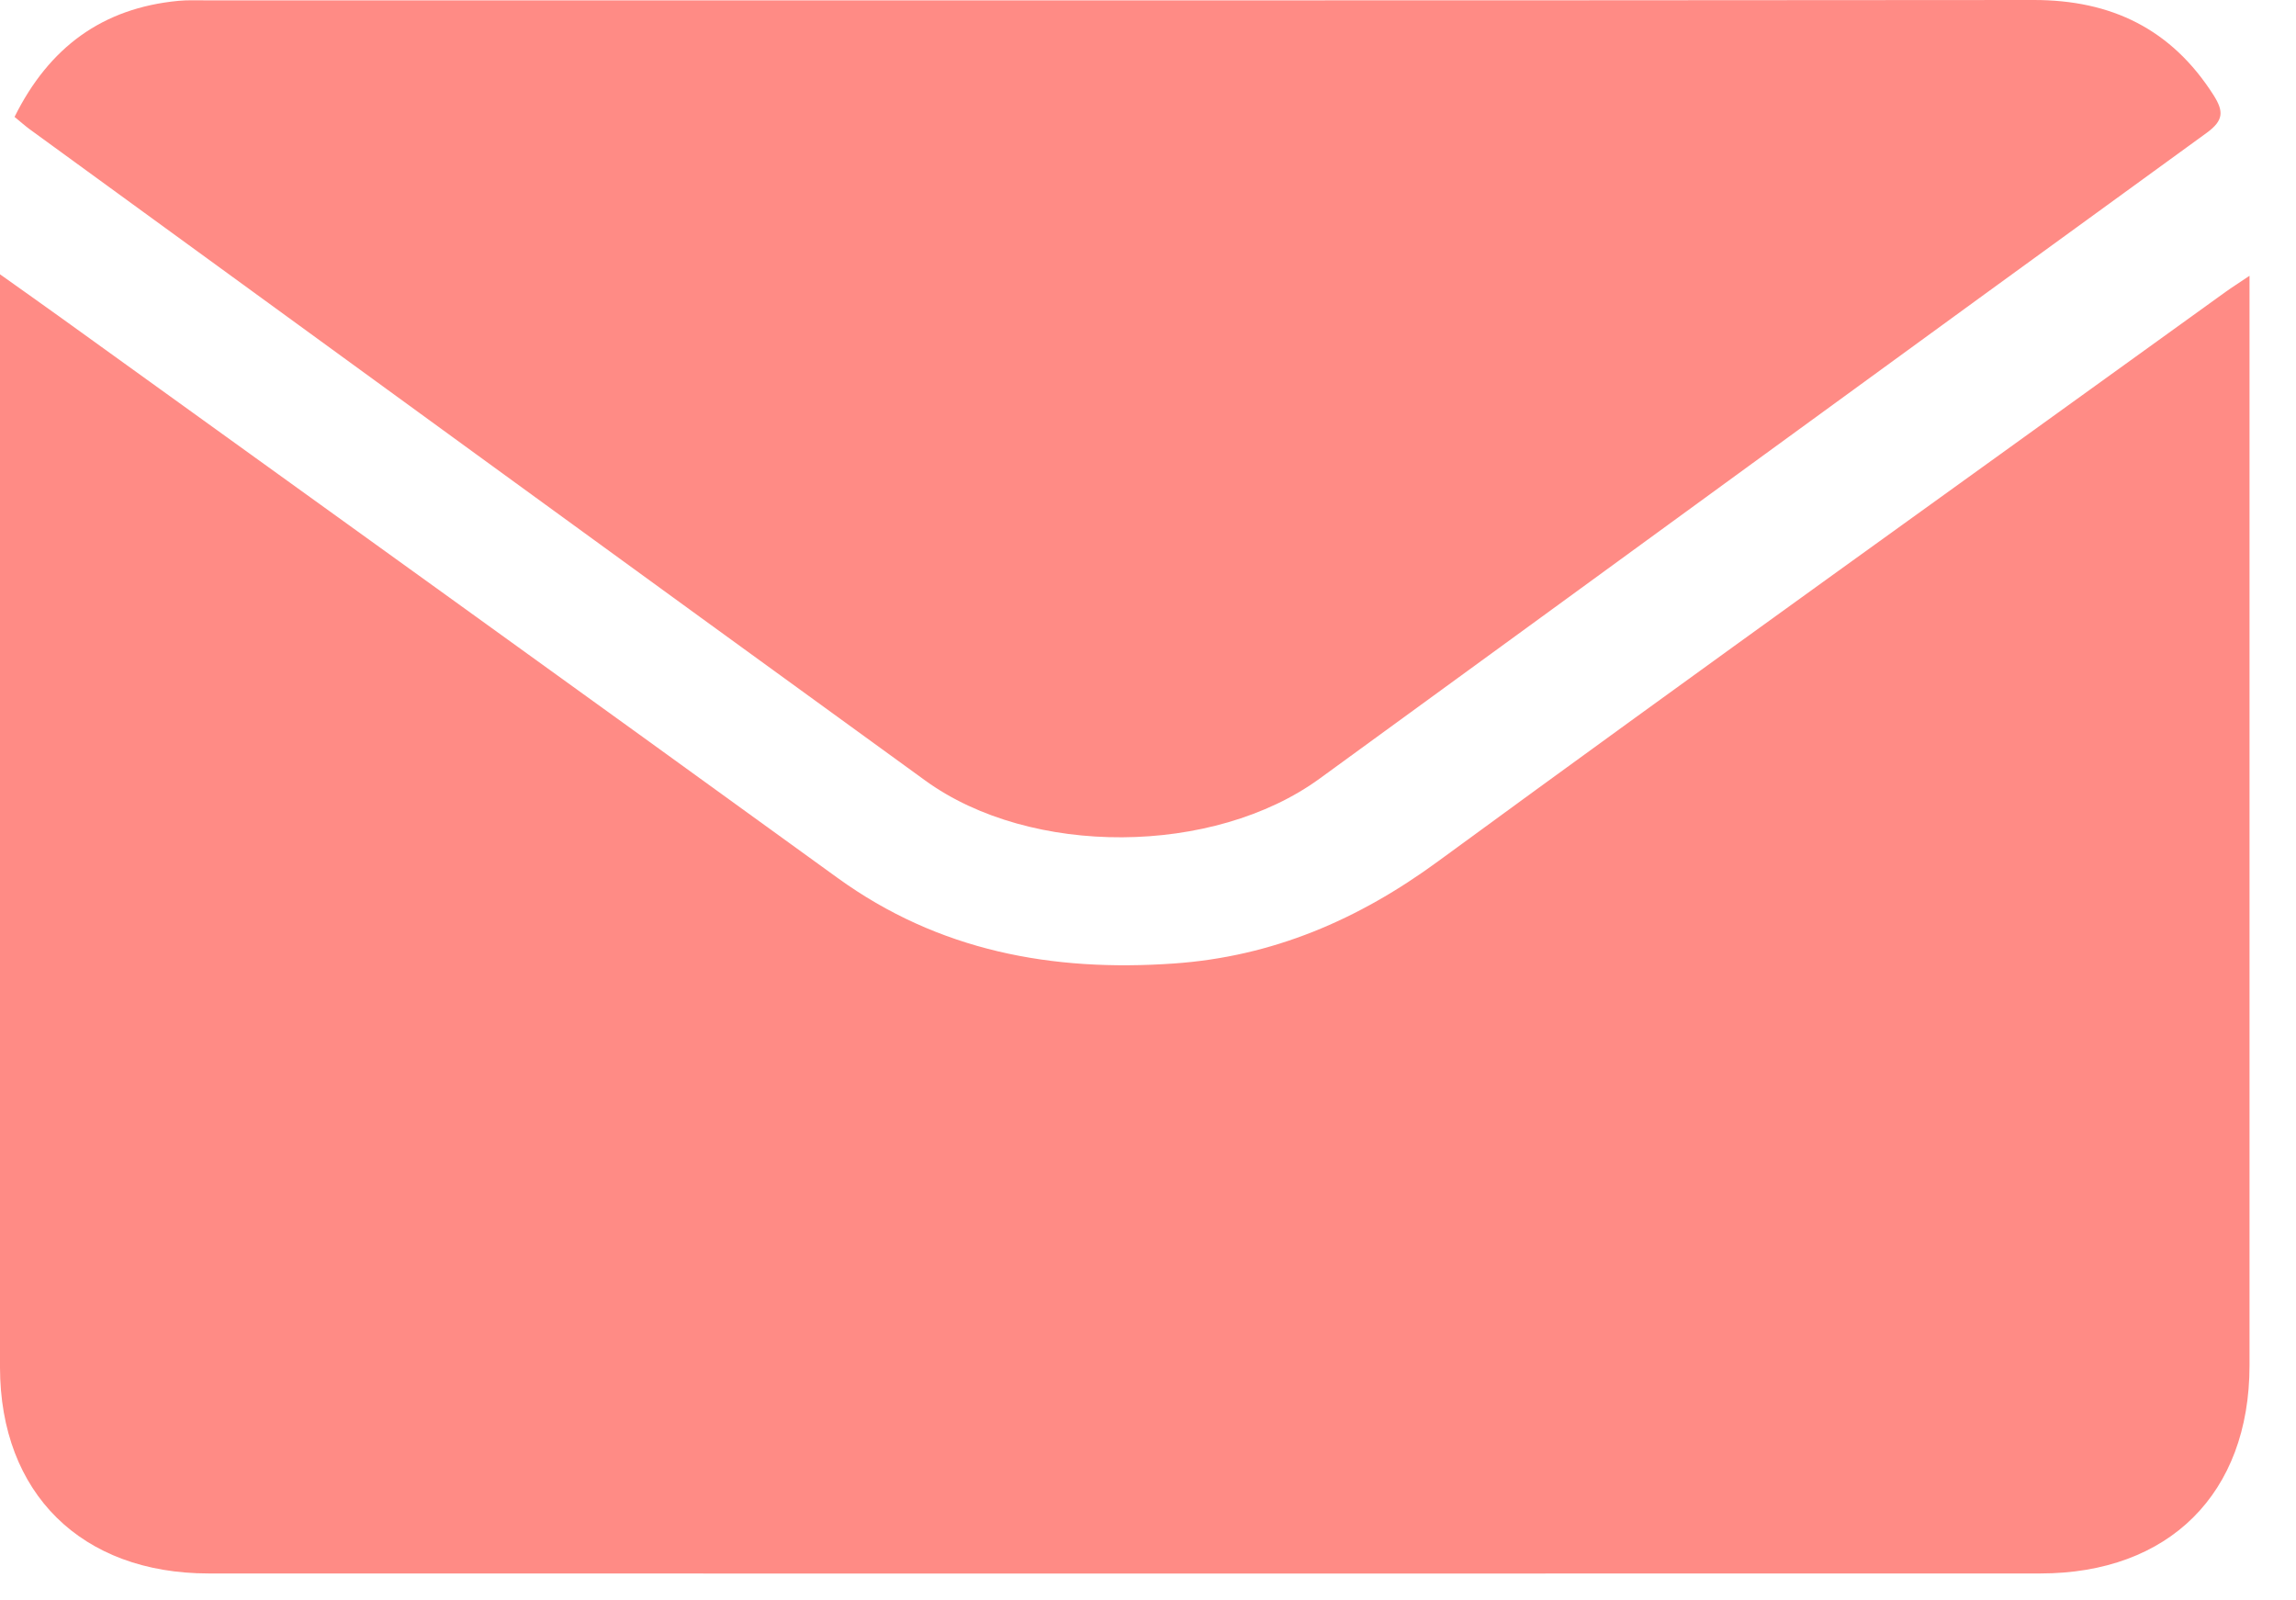 <svg width="33" height="23" viewBox="0 0 33 23" fill="none" xmlns="http://www.w3.org/2000/svg">
<path d="M32.332 3.964V4.363C32.332 9.451 32.333 14.538 32.332 19.625C32.331 21.464 31.175 22.613 29.325 22.613C20.55 22.615 11.774 22.615 2.999 22.613C1.17 22.613 0.002 21.46 0 19.651C-0.001 14.552 0 9.453 0 4.355V3.942C0.335 4.181 0.61 4.374 0.883 4.571C4.602 7.251 8.325 9.926 12.037 12.616C13.489 13.668 15.122 13.969 16.87 13.847C18.289 13.749 19.523 13.219 20.671 12.377C24.427 9.627 28.213 6.92 31.988 4.195C32.08 4.129 32.176 4.069 32.331 3.964H32.332Z" fill="#FF8B85"/>
<path d="M31.718 1.908C27.463 4.995 23.219 8.096 18.968 11.189C17.443 12.3 14.818 12.32 13.298 11.217C9.004 8.104 4.718 4.98 0.43 1.86C0.364 1.812 0.303 1.757 0.209 1.68C0.707 0.677 1.474 0.116 2.564 0.012C2.692 1.59697e-06 2.823 0.005 2.952 0.005C11.712 0.005 20.47 0.008 29.23 1.59765e-06C30.347 -0.001 31.211 0.418 31.816 1.369C31.961 1.599 31.963 1.729 31.718 1.908Z" fill="#FF8B85"/>
</svg>
